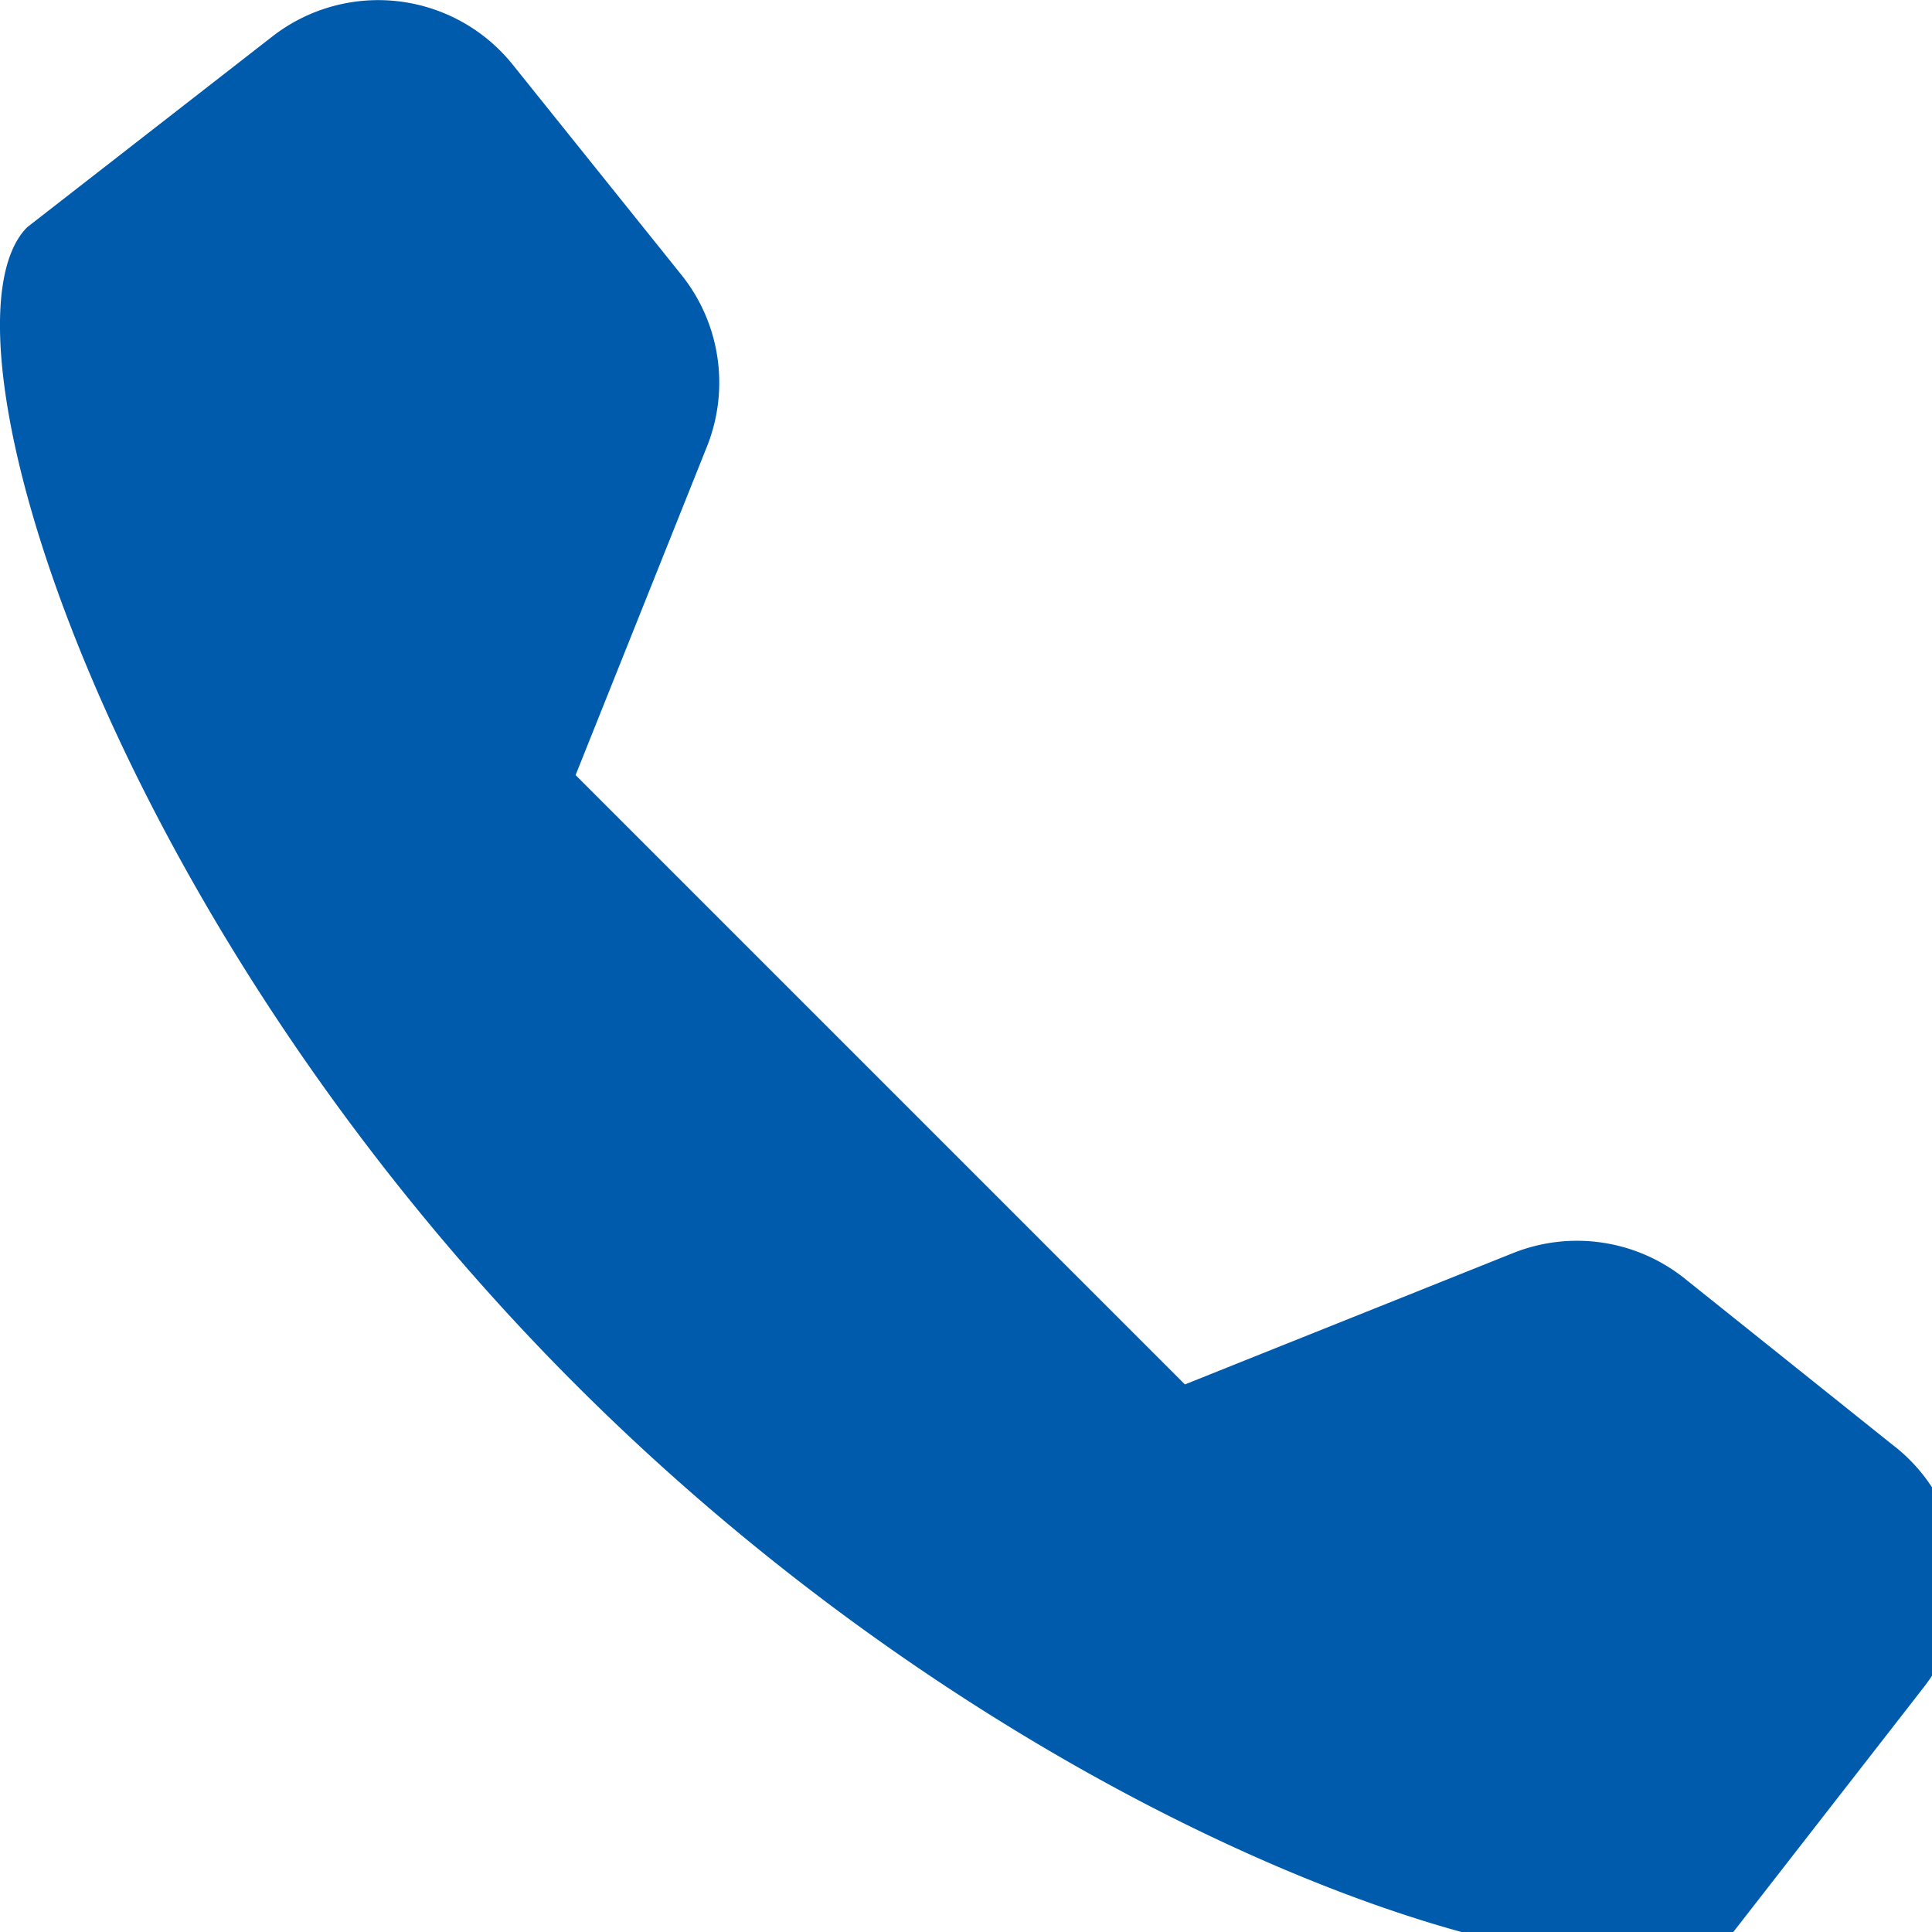 <svg xmlns="http://www.w3.org/2000/svg" xmlns:xlink="http://www.w3.org/1999/xlink" width="26" height="26" viewBox="0 0 26 26">
  <defs>
    <clipPath id="clip-path">
      <rect id="長方形_2439" data-name="長方形 2439" width="26" height="26" fill="none"/>
    </clipPath>
  </defs>
  <g id="img" clip-path="url(#clip-path)">
    <path id="パス_1351" data-name="パス 1351" d="M25.506,19.473l-2.834-2.267a2.321,2.321,0,0,0-2.309-.343l-4.417,1.768-8.2-8.2L9.512,6.014A2.318,2.318,0,0,0,9.171,3.7L6.9.87A2.32,2.32,0,0,0,3.669.488L.367,3.057C-.991,4.414,1.406,12.289,7.745,18.631s14.216,8.735,15.574,7.378l2.568-3.3a2.318,2.318,0,0,0-.381-3.237" transform="translate(0 0)" fill="#005bac"/>
  </g>
</svg>
